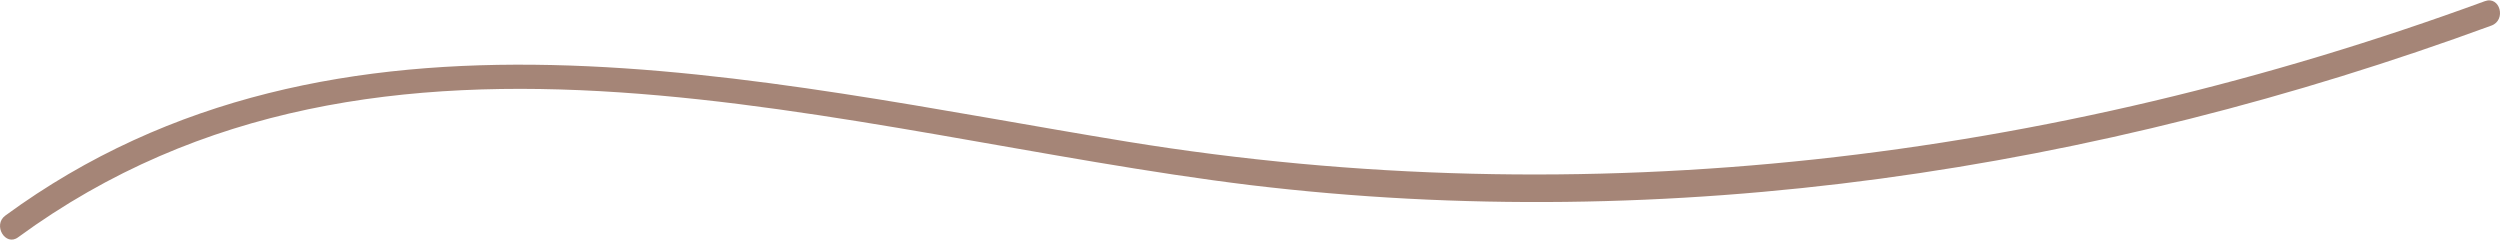 <svg xmlns="http://www.w3.org/2000/svg" width="148.58" height="14.24" viewBox="0 0 148.58 14.24"><title>Recurso 38</title><g id="Capa_2" data-name="Capa 2"><g id="Capa_1-2" data-name="Capa 1"><path d="M1.08,14.1C22.8-1.79,50.24,8.06,74.3,11c25,3,50.26-.85,73.77-9.48.9-.33.51-1.78-.39-1.45C121.76,9.57,94.29,12.86,67,8.42,45,4.83,20-1.6.32,12.81c-.77.56,0,1.86.76,1.29Z" fill="#a58577"></path></g></g></svg>